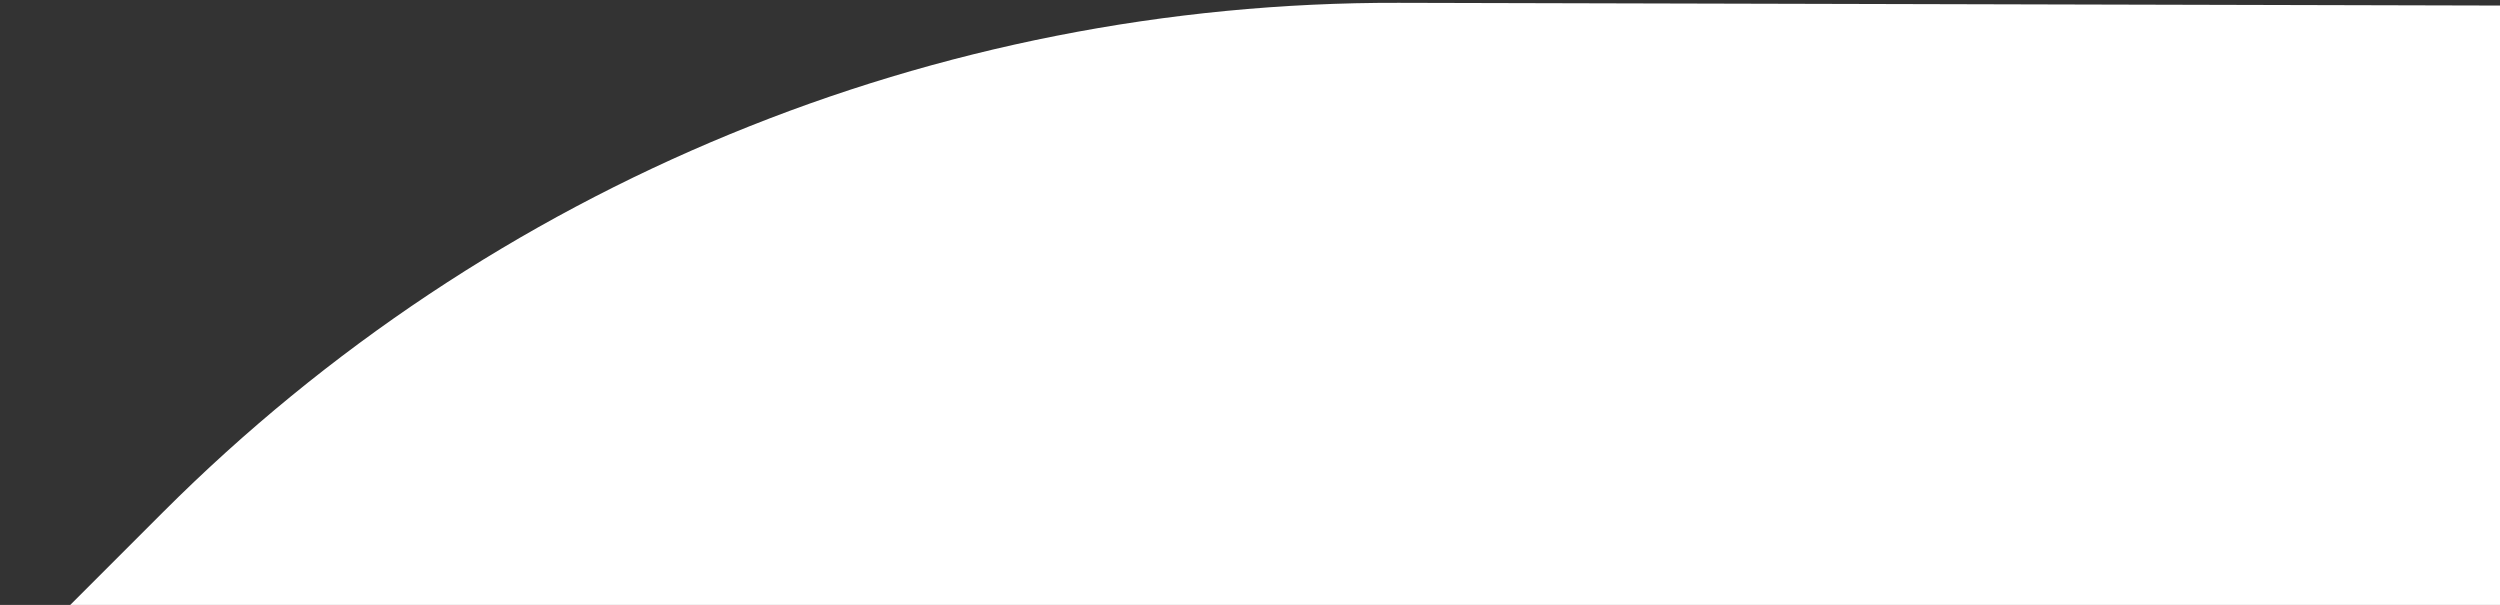 <svg width="343" height="83" viewBox="0 0 343 83" fill="none" xmlns="http://www.w3.org/2000/svg">
<rect x="0" y="0" width="343" height="83" fill="#333333" stroke="none"/>
<path d="M423.596 0.961L423.961 148.818L-55 147.635L22.373 70.262C67.346 25.289 128.366 0.231 191.872 0.388L423.596 0.961Z" fill="white"/>
</svg>
